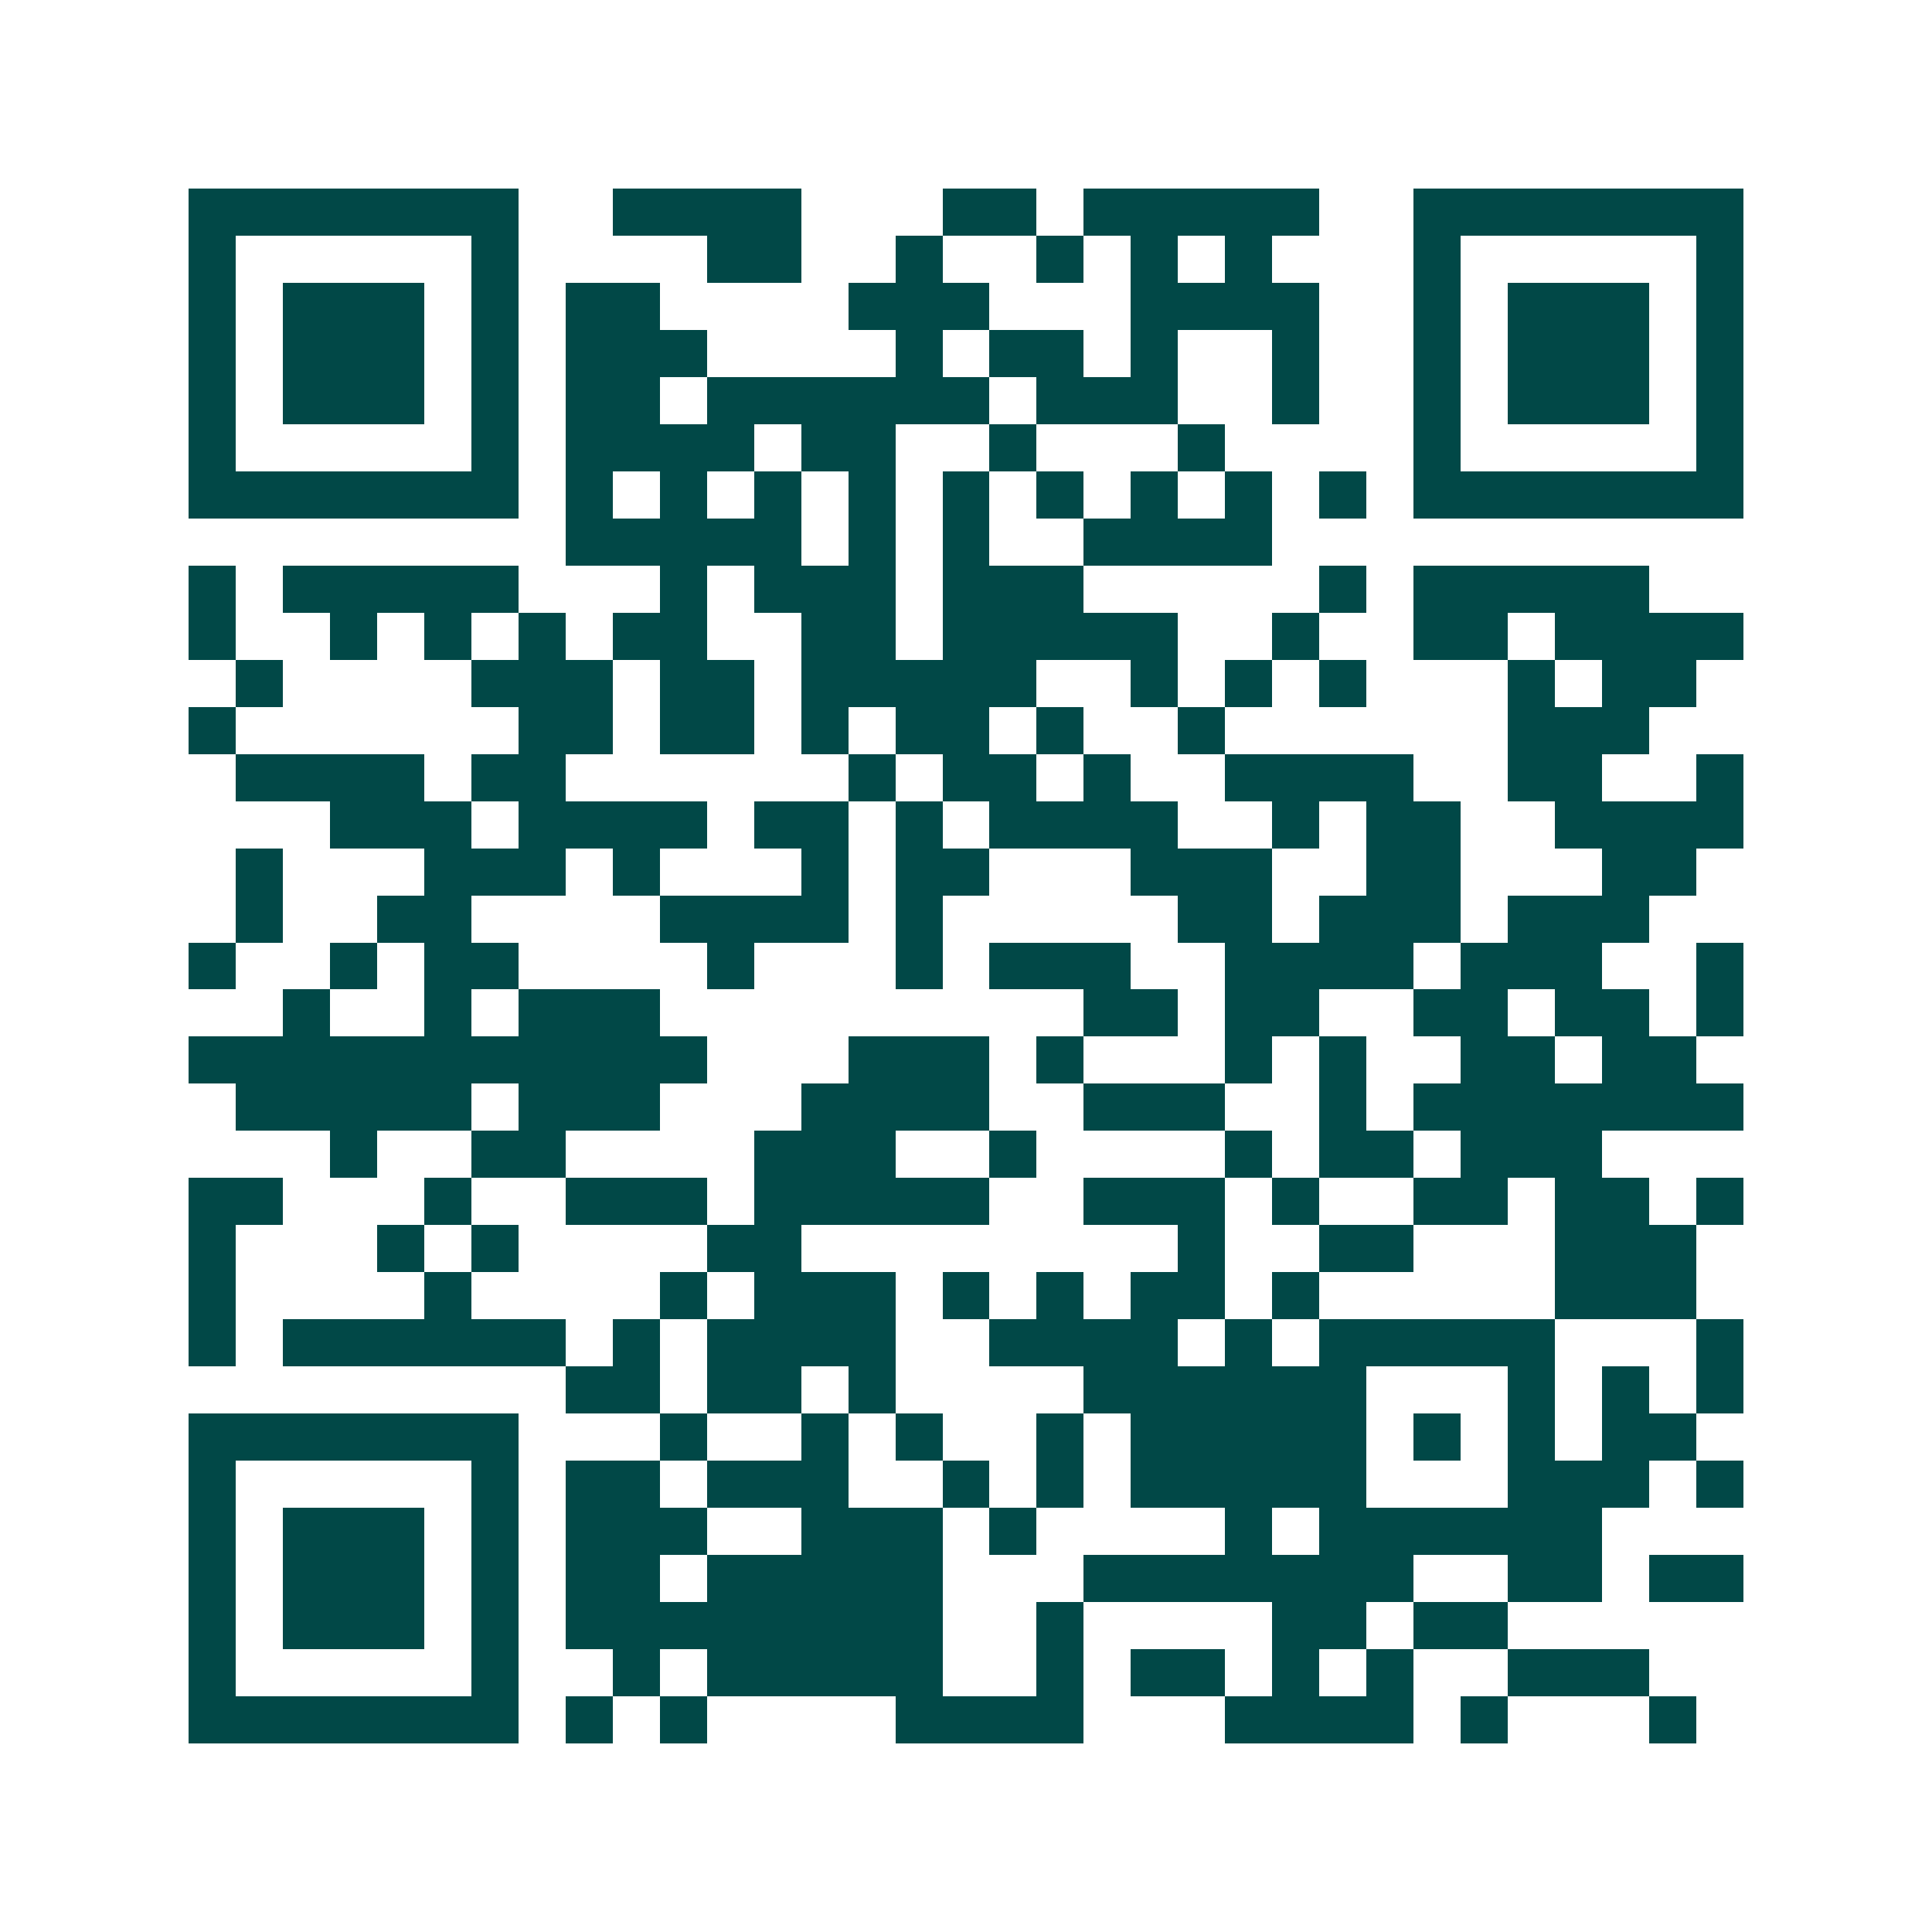 <svg xmlns="http://www.w3.org/2000/svg" width="200" height="200" viewBox="0 0 41 41" shape-rendering="crispEdges"><path fill="#ffffff" d="M0 0h41v41H0z"/><path stroke="#014847" d="M4 4.5h7m2 0h4m3 0h2m1 0h5m2 0h7M4 5.5h1m5 0h1m4 0h2m2 0h1m2 0h1m1 0h1m1 0h1m3 0h1m5 0h1M4 6.5h1m1 0h3m1 0h1m1 0h2m4 0h3m3 0h4m2 0h1m1 0h3m1 0h1M4 7.5h1m1 0h3m1 0h1m1 0h3m4 0h1m1 0h2m1 0h1m2 0h1m2 0h1m1 0h3m1 0h1M4 8.5h1m1 0h3m1 0h1m1 0h2m1 0h6m1 0h3m2 0h1m2 0h1m1 0h3m1 0h1M4 9.5h1m5 0h1m1 0h4m1 0h2m2 0h1m3 0h1m4 0h1m5 0h1M4 10.5h7m1 0h1m1 0h1m1 0h1m1 0h1m1 0h1m1 0h1m1 0h1m1 0h1m1 0h1m1 0h7M12 11.5h5m1 0h1m1 0h1m2 0h4M4 12.5h1m1 0h5m3 0h1m1 0h3m1 0h3m5 0h1m1 0h5M4 13.5h1m2 0h1m1 0h1m1 0h1m1 0h2m2 0h2m1 0h5m2 0h1m2 0h2m1 0h4M5 14.5h1m4 0h3m1 0h2m1 0h5m2 0h1m1 0h1m1 0h1m3 0h1m1 0h2M4 15.5h1m6 0h2m1 0h2m1 0h1m1 0h2m1 0h1m2 0h1m6 0h3M5 16.5h4m1 0h2m6 0h1m1 0h2m1 0h1m2 0h4m2 0h2m2 0h1M7 17.5h3m1 0h4m1 0h2m1 0h1m1 0h4m2 0h1m1 0h2m2 0h4M5 18.5h1m3 0h3m1 0h1m3 0h1m1 0h2m3 0h3m2 0h2m3 0h2M5 19.5h1m2 0h2m4 0h4m1 0h1m5 0h2m1 0h3m1 0h3M4 20.5h1m2 0h1m1 0h2m4 0h1m3 0h1m1 0h3m2 0h4m1 0h3m2 0h1M6 21.5h1m2 0h1m1 0h3m9 0h2m1 0h2m2 0h2m1 0h2m1 0h1M4 22.5h11m3 0h3m1 0h1m3 0h1m1 0h1m2 0h2m1 0h2M5 23.5h5m1 0h3m3 0h4m2 0h3m2 0h1m1 0h7M7 24.5h1m2 0h2m4 0h3m2 0h1m4 0h1m1 0h2m1 0h3M4 25.5h2m3 0h1m2 0h3m1 0h5m2 0h3m1 0h1m2 0h2m1 0h2m1 0h1M4 26.5h1m3 0h1m1 0h1m4 0h2m8 0h1m2 0h2m3 0h3M4 27.5h1m4 0h1m4 0h1m1 0h3m1 0h1m1 0h1m1 0h2m1 0h1m5 0h3M4 28.5h1m1 0h6m1 0h1m1 0h4m2 0h4m1 0h1m1 0h5m3 0h1M12 29.5h2m1 0h2m1 0h1m4 0h6m3 0h1m1 0h1m1 0h1M4 30.5h7m3 0h1m2 0h1m1 0h1m2 0h1m1 0h5m1 0h1m1 0h1m1 0h2M4 31.5h1m5 0h1m1 0h2m1 0h3m2 0h1m1 0h1m1 0h5m3 0h3m1 0h1M4 32.5h1m1 0h3m1 0h1m1 0h3m2 0h3m1 0h1m4 0h1m1 0h6M4 33.5h1m1 0h3m1 0h1m1 0h2m1 0h5m3 0h7m2 0h2m1 0h2M4 34.5h1m1 0h3m1 0h1m1 0h8m2 0h1m4 0h2m1 0h2M4 35.5h1m5 0h1m2 0h1m1 0h5m2 0h1m1 0h2m1 0h1m1 0h1m2 0h3M4 36.5h7m1 0h1m1 0h1m4 0h4m3 0h4m1 0h1m3 0h1"/></svg>
